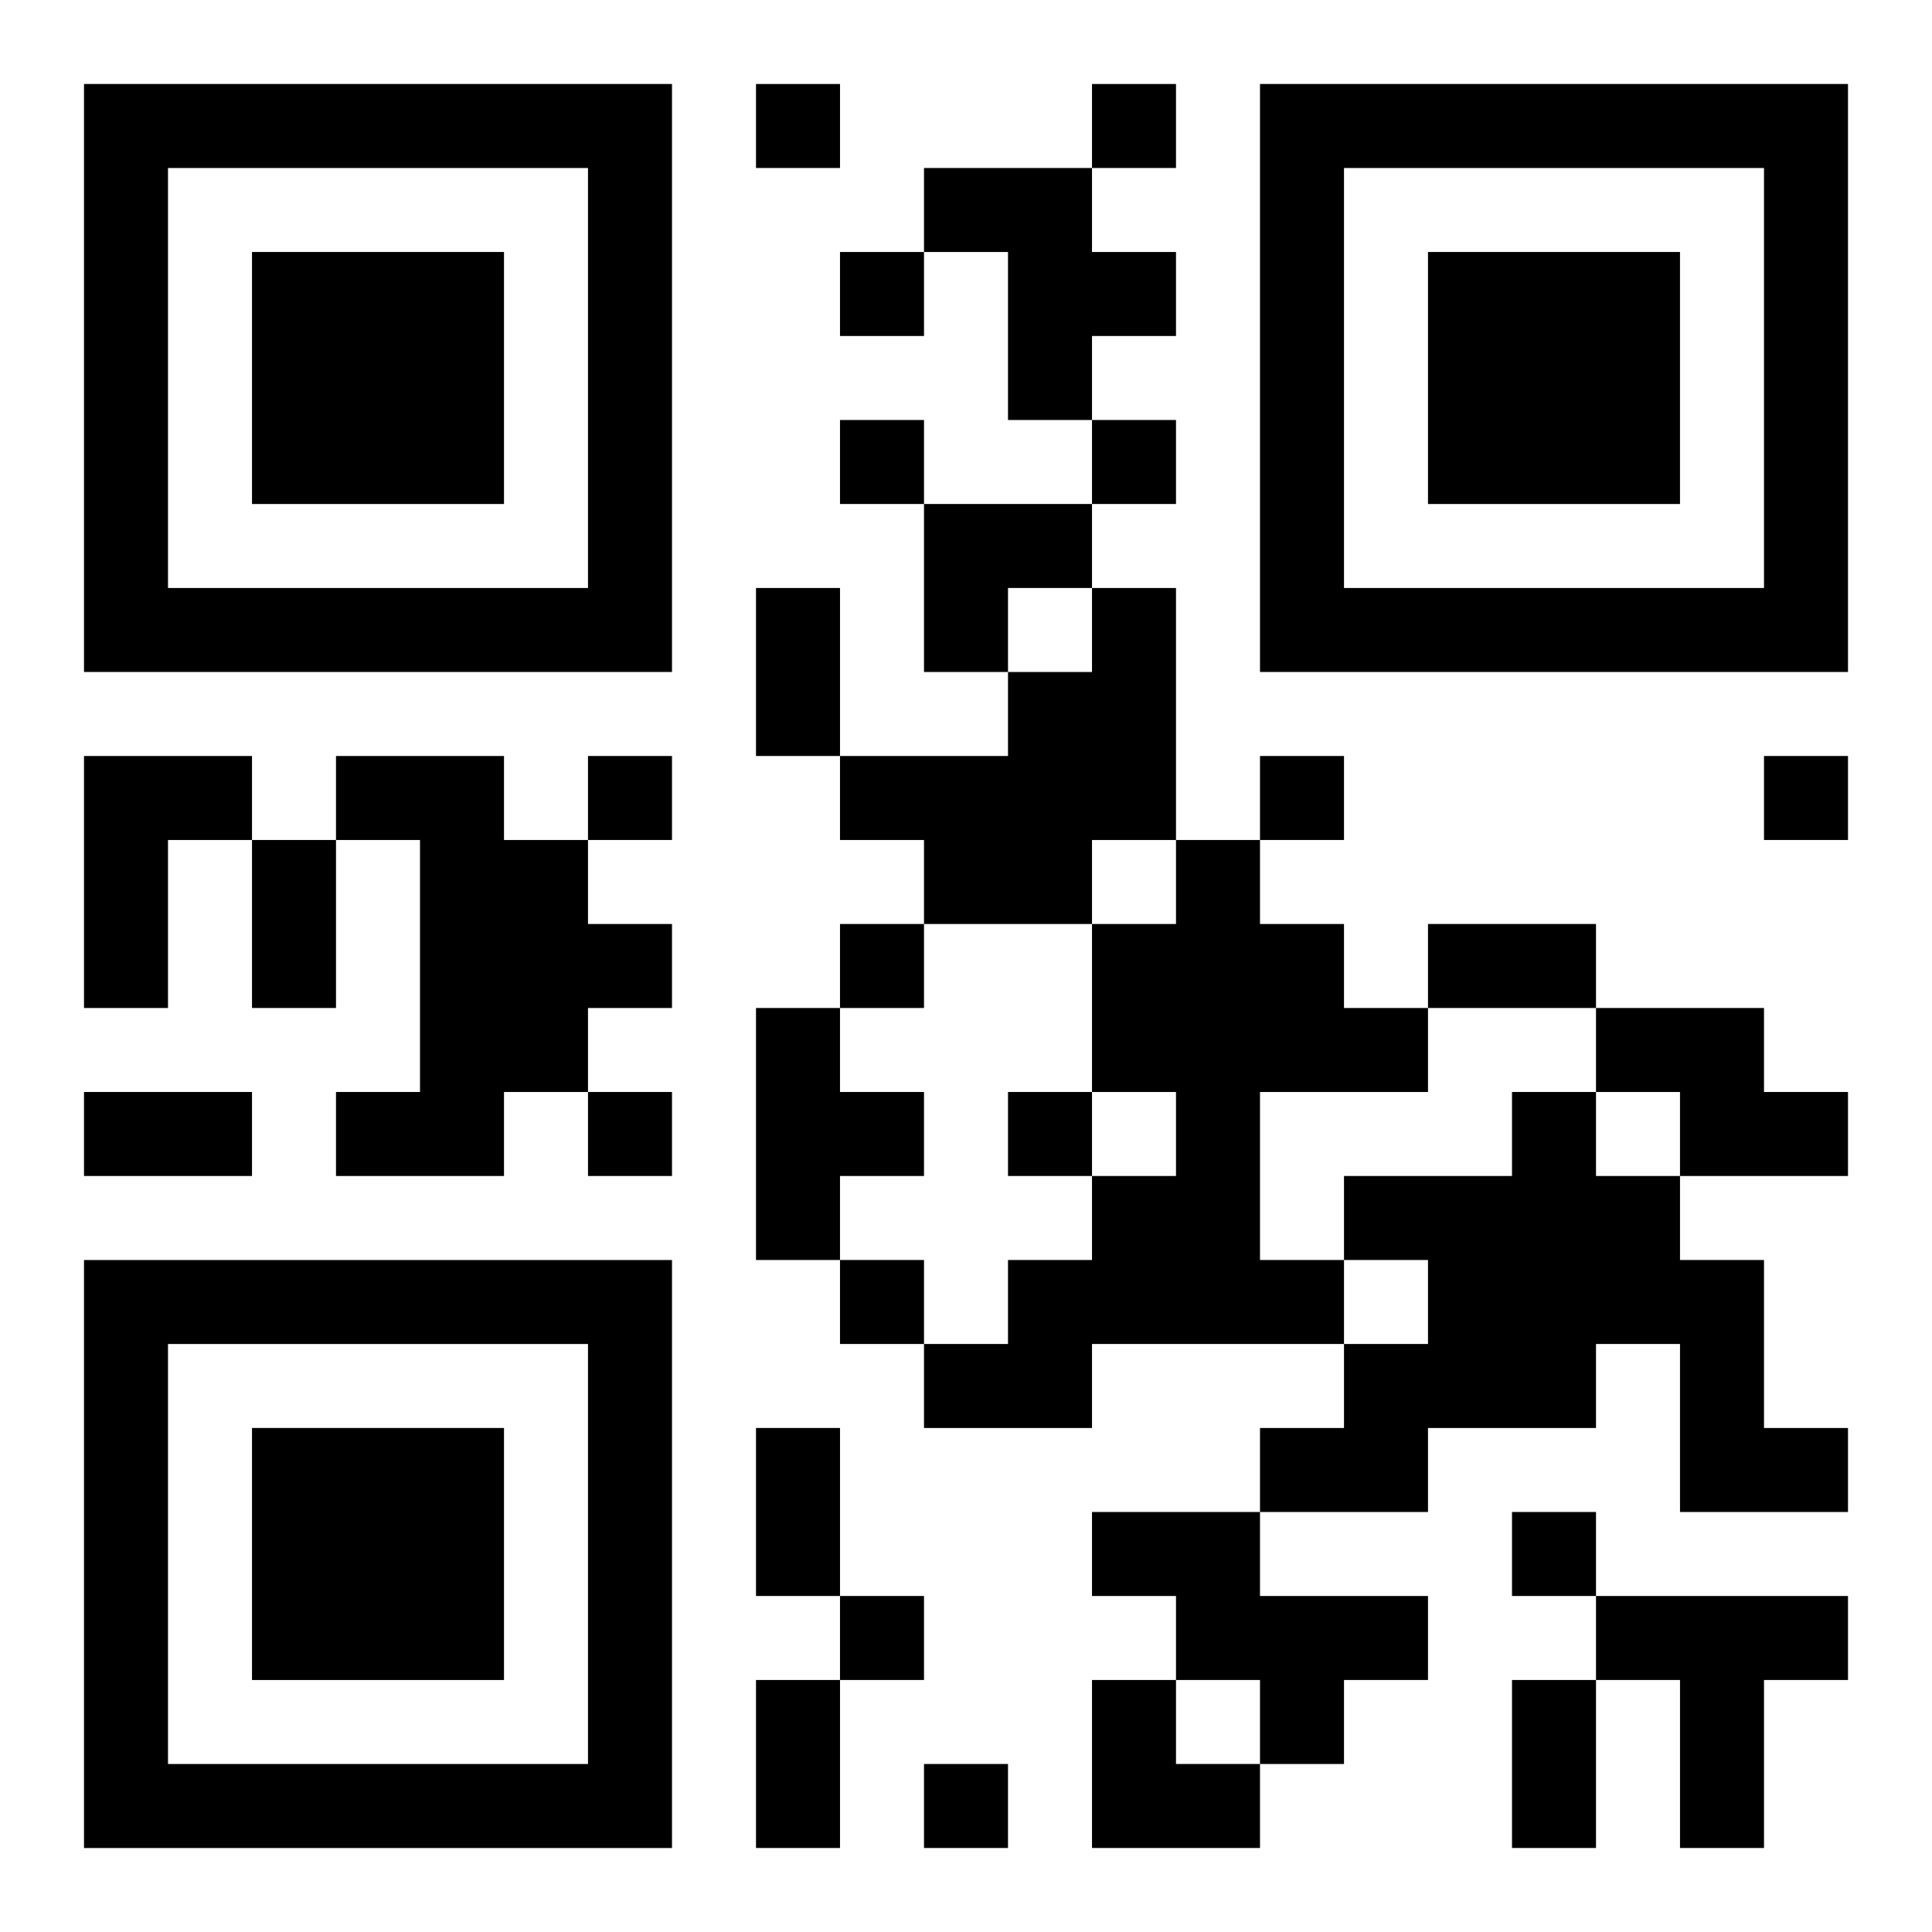 <?xml version="1.0" encoding="UTF-8"?>
<svg width="250" height="250" baseProfile="full" version="1.1" viewBox="-1 -1 23 23" xmlns="http://www.w3.org/2000/svg" xmlns:xlink="http://www.w3.org/1999/xlink"><symbol id="a"><path d="m0 7v7h7v-7h-7zm1 1h5v5h-5v-5zm1 1v3h3v-3h-3z"/></symbol><use y="-7" xlink:href="#a"/><use y="7" xlink:href="#a"/><use x="14" y="-7" xlink:href="#a"/><path d="m10 1h2v1h1v1h-1v1h-1v-2h-1v-1m2 5h1v3h-1v1h-2v-1h-1v-1h2v-1h1v-1m-12 2h2v1h-1v2h-1v-3m3 0h2v1h1v1h1v1h-1v1h-1v1h-2v-1h1v-3h-1v-1m10 1h1v1h1v1h1v1h-2v2h1v1h-3v1h-2v-1h1v-1h1v-1h1v-1h-1v-2h1v-1m-5 2h1v1h1v1h-1v1h-1v-3m10 0h2v1h1v1h-2v-1h-1v-1m-1 1h1v1h1v1h1v2h1v1h-2v-2h-1v1h-2v1h-2v-1h1v-1h1v-1h-1v-1h2v-1m-5 5h2v1h2v1h-1v1h-1v-1h-1v-1h-1v-1m6 1h3v1h-1v2h-1v-2h-1v-1m-10-18v1h1v-1h-1m4 0v1h1v-1h-1m-3 2v1h1v-1h-1m0 2v1h1v-1h-1m3 0v1h1v-1h-1m-6 4v1h1v-1h-1m8 0v1h1v-1h-1m6 0v1h1v-1h-1m-11 2v1h1v-1h-1m-3 2v1h1v-1h-1m5 0v1h1v-1h-1m-2 2v1h1v-1h-1m8 3v1h1v-1h-1m-8 1v1h1v-1h-1m1 2v1h1v-1h-1m-2-14h1v2h-1v-2m-6 3h1v2h-1v-2m14 1h2v1h-2v-1m-16 2h2v1h-2v-1m8 4h1v2h-1v-2m0 3h1v2h-1v-2m9 0h1v2h-1v-2m-7-14h2v1h-1v1h-1zm2 14h1v1h1v1h-2z"/></svg>
